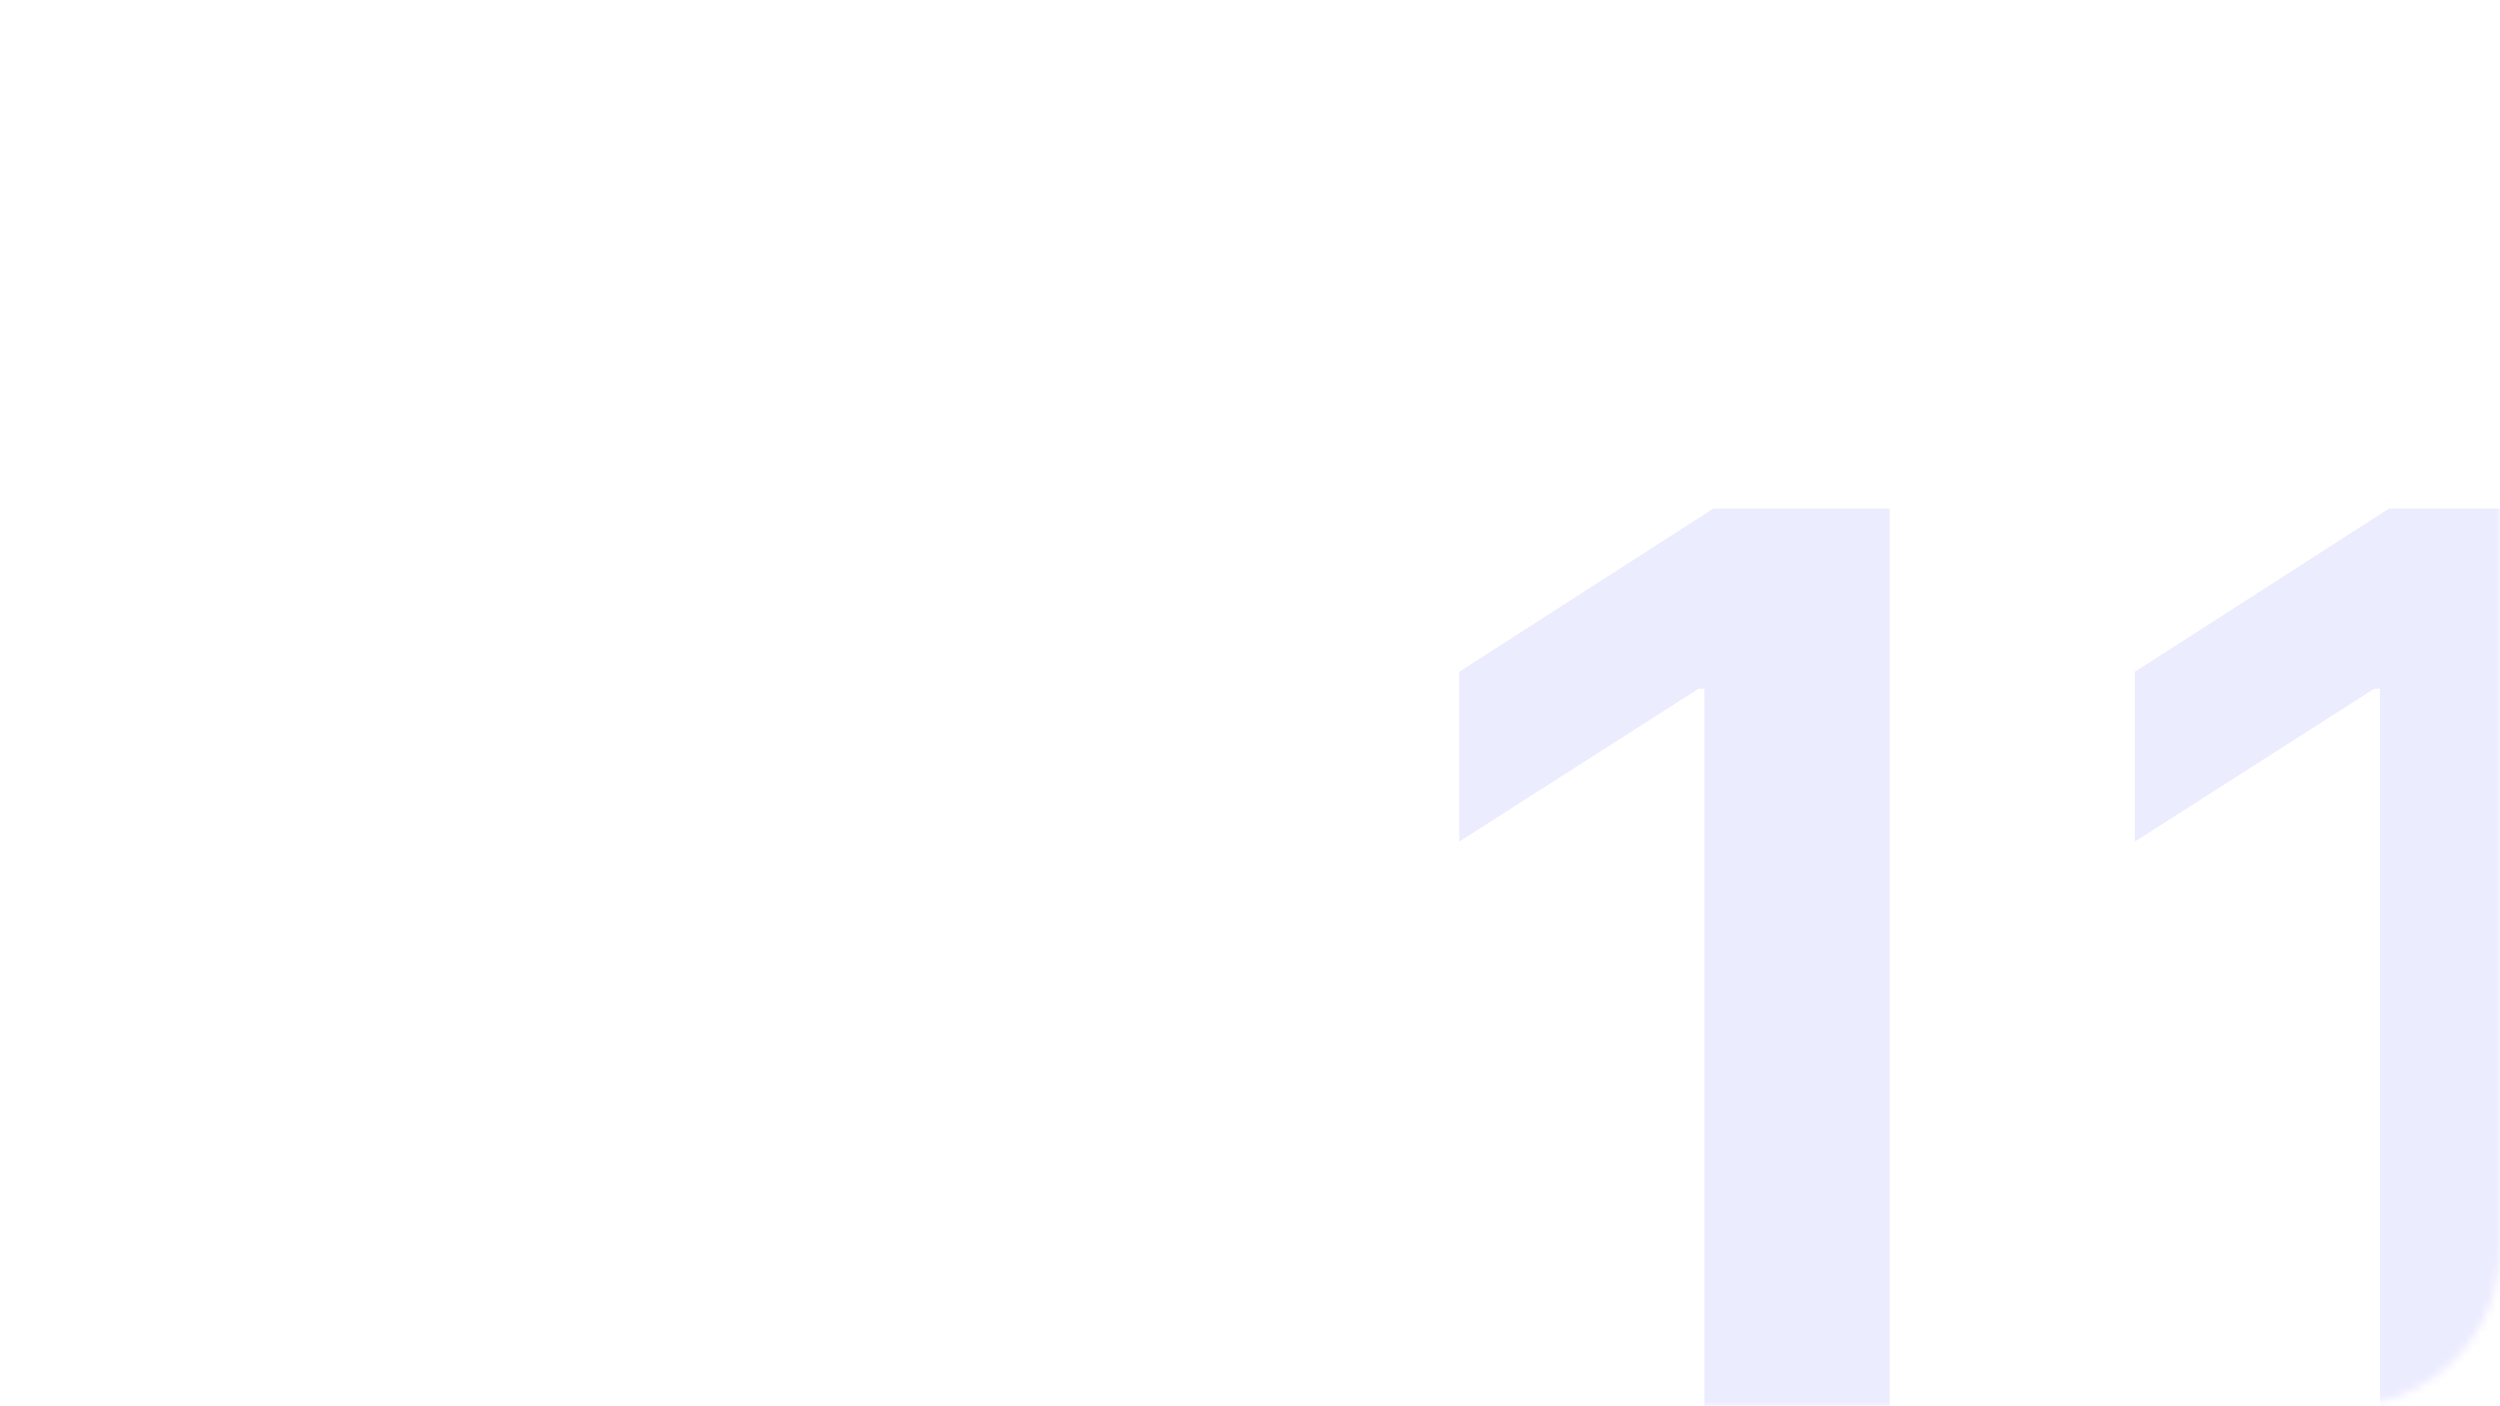 <?xml version="1.0" encoding="UTF-8"?> <svg xmlns="http://www.w3.org/2000/svg" width="320" height="180" viewBox="0 0 320 180" fill="none"><g opacity="0.1"><mask id="mask0_130_935" style="mask-type:alpha" maskUnits="userSpaceOnUse" x="0" y="0" width="320" height="180"><rect width="320" height="180" rx="20" fill="#D9D9D9"></rect></mask><g mask="url(#mask0_130_935)"><path d="M241.879 65.091V196H218.165V88.166H217.398L186.78 107.726V85.993L219.315 65.091H241.879ZM328.364 65.091V196H304.649V88.166H303.882L273.264 107.726V85.993L305.8 65.091H328.364Z" fill="#3D3BFF"></path></g></g></svg> 
